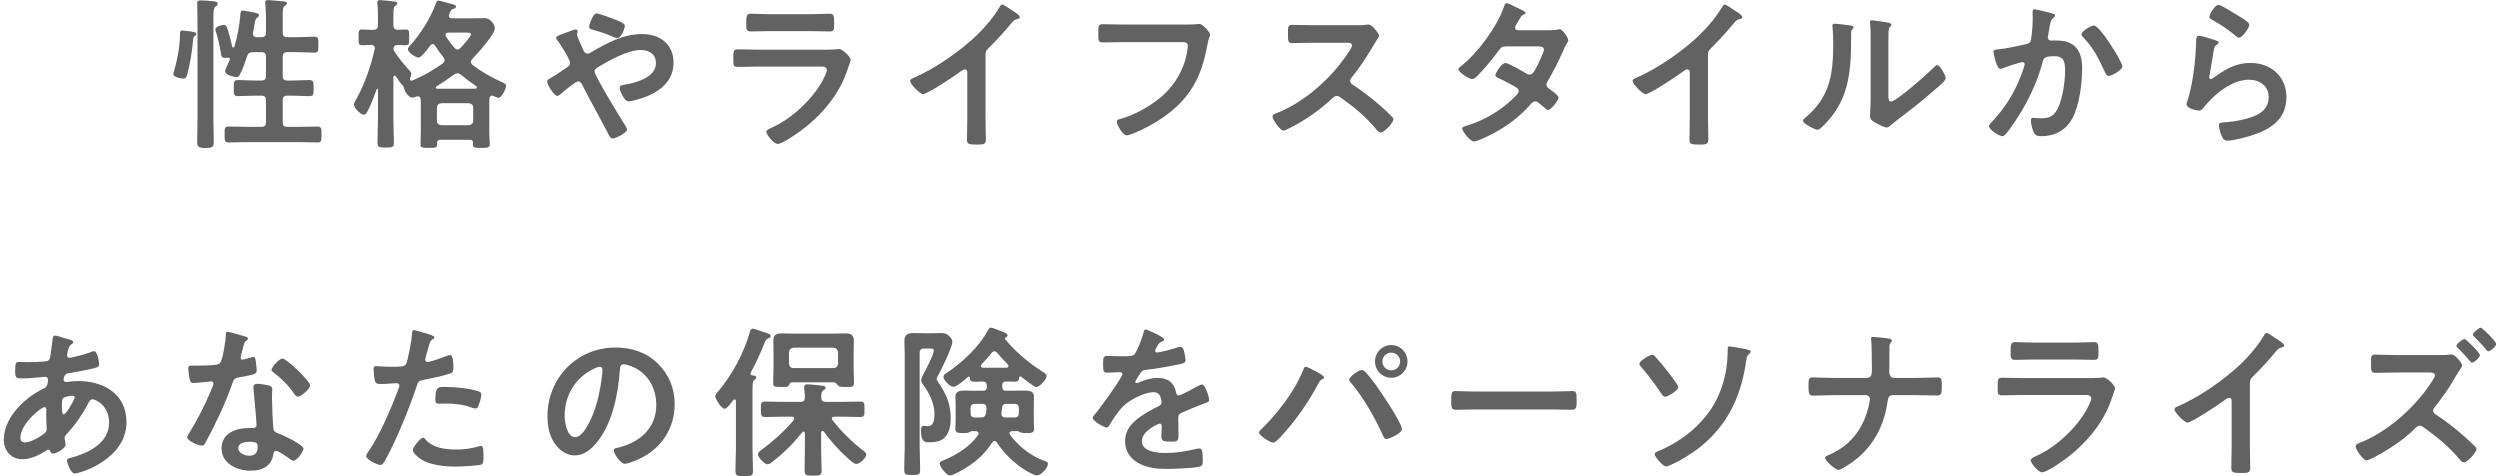 <svg width="609" height="116" viewBox="0 0 609 116" fill="none" xmlns="http://www.w3.org/2000/svg">
<path d="M48.111 29.38C48.111 31.14 48.031 32.859 48.031 34.62C48.031 35.66 48.311 36.059 50.071 36.059C51.511 36.059 52.071 35.859 52.071 34.779C52.071 32.98 51.991 31.18 51.991 29.38V4.38C51.991 2.9 52.031 2.02 52.471 1.62C52.711 1.46 53.031 1.26 53.031 0.94C53.031 0.42 52.351 0.34 51.991 0.3C51.271 0.22 49.631 0.1 48.951 0.1C48.431 0.1 48.031 0.14 48.031 0.78C48.031 1.18 48.111 3.54 48.111 5.5V29.38ZM47.831 8.34C47.831 7.86 47.111 7.78 46.671 7.7C46.591 7.7 46.511 7.66 46.431 7.66C46.111 7.62 44.631 7.42 44.431 7.42C43.911 7.42 43.831 7.78 43.831 8.22V8.7C43.831 11.18 43.151 14.819 42.431 17.18C42.351 17.459 42.231 17.779 42.231 18.059C42.231 18.779 43.991 19.14 44.591 19.14C45.351 19.14 45.471 18.7 45.631 18.059C46.311 15.499 46.791 12.499 47.031 9.86C47.111 9.02 47.111 8.94 47.511 8.74C47.631 8.66 47.831 8.54 47.831 8.34ZM64.791 29.82C64.791 30.579 64.471 30.899 63.671 30.899H60.111C58.631 30.899 57.191 30.82 55.711 30.82C54.671 30.82 54.711 31.299 54.711 32.739C54.711 34.179 54.671 34.7 55.711 34.7C57.191 34.7 58.631 34.62 60.111 34.62H72.911C74.391 34.62 75.831 34.7 77.311 34.7C78.351 34.7 78.311 34.219 78.311 32.779C78.311 31.34 78.351 30.82 77.311 30.82C75.871 30.82 74.391 30.899 72.911 30.899H69.991C69.191 30.899 68.871 30.579 68.871 29.82V24.419C68.871 23.619 69.191 23.299 69.991 23.299H71.111C72.551 23.299 73.991 23.419 75.431 23.419C76.431 23.419 76.391 22.82 76.391 21.459C76.391 20.059 76.431 19.5 75.351 19.5C73.951 19.5 72.551 19.619 71.111 19.619H69.991C69.191 19.619 68.871 19.299 68.871 18.5V13.819C68.871 13.059 69.191 12.7 69.991 12.7H72.151C73.671 12.7 75.151 12.819 76.631 12.819C77.591 12.819 77.551 12.3 77.551 10.899C77.551 9.42 77.591 8.94 76.631 8.94C75.151 8.94 73.671 9.06 72.151 9.06H69.991C69.191 9.06 68.871 8.74 68.871 7.94V3.78C68.871 2.38 68.911 1.74 69.351 1.46C69.711 1.18 69.911 1.1 69.911 0.82C69.911 0.38 69.311 0.34 68.991 0.34C68.351 0.26 65.831 0.02 65.311 0.02C64.911 0.02 64.591 0.1 64.591 0.58C64.591 0.7 64.631 0.86 64.631 0.98C64.711 1.94 64.791 3.3 64.791 4.5V7.94C64.791 8.74 64.471 9.06 63.671 9.06H62.551C62.031 9.06 61.631 8.82 61.631 8.26V8.02C61.791 7.14 61.911 6.5 61.991 5.98C62.191 4.82 62.231 4.58 62.711 4.26C62.911 4.14 63.111 3.98 63.111 3.74C63.111 3.26 62.311 3.14 61.951 3.06C61.471 2.98 59.551 2.58 59.191 2.58C58.591 2.58 58.591 3.14 58.551 3.58C58.311 6.46 57.871 8.62 57.111 11.38C57.031 11.499 56.951 11.579 56.831 11.579C56.671 11.579 56.591 11.46 56.551 11.339C56.311 10.259 56.071 9.18 55.751 8.14C55.351 6.7 55.191 6.06 54.471 6.06C54.191 6.06 52.471 6.42 52.471 7.18C52.471 7.34 52.551 7.54 52.591 7.7C53.151 9.38 53.551 11.339 53.831 13.1C53.951 13.78 54.071 14.1 54.831 14.1C55.031 14.1 55.231 14.059 55.431 14.059C55.751 14.02 55.991 14.139 55.991 14.419C55.991 14.62 55.751 15.02 55.671 15.22C55.351 15.979 54.831 17.059 54.831 17.34C54.831 18.22 56.911 18.779 57.591 18.779C57.991 18.779 58.231 18.579 58.391 18.22C59.151 16.899 59.711 15.139 60.191 13.7C60.431 12.94 60.791 12.78 61.591 12.7H63.671C64.471 12.7 64.791 13.059 64.791 13.819V18.5C64.791 19.299 64.471 19.619 63.671 19.619H62.231C60.791 19.619 59.391 19.5 57.991 19.5C56.911 19.5 56.951 20.059 56.951 21.459C56.951 22.86 56.911 23.419 57.951 23.419C59.391 23.419 60.791 23.299 62.231 23.299H63.671C64.471 23.299 64.791 23.66 64.791 24.419V29.82Z" fill="#626262"/>
<path d="M107.511 30.5C106.831 30.419 106.431 30.059 106.431 29.38V26.259C106.431 25.579 106.831 25.22 107.511 25.14H114.191C114.871 25.22 115.271 25.579 115.271 26.259V29.38C115.271 30.059 114.871 30.419 114.191 30.5H107.511ZM113.511 7.94C114.191 7.94 114.751 7.98 114.751 8.34C114.751 8.9 112.631 11.18 112.151 11.7C111.951 11.899 111.711 12.059 111.431 12.059C111.111 12.059 110.911 11.86 110.711 11.659C109.951 10.78 109.231 9.86 108.631 8.86C108.551 8.74 108.511 8.66 108.511 8.5C108.511 8.1 108.831 7.98 109.191 7.94H113.511ZM106.311 21.059C107.831 20.14 109.231 19.18 110.631 18.14C110.911 17.98 111.111 17.86 111.431 17.86C111.751 17.86 111.991 18.02 112.271 18.18C113.551 19.259 114.631 20.059 115.991 20.98C116.111 21.059 116.191 21.14 116.191 21.299C116.191 21.5 116.031 21.579 115.831 21.579C115.311 21.619 114.791 21.619 114.271 21.619H106.471C106.311 21.579 106.151 21.5 106.151 21.34C106.151 21.18 106.231 21.099 106.311 21.059ZM96.031 12.46C95.911 12.259 95.871 12.139 95.831 11.94C95.911 11.22 96.231 10.979 96.911 10.94C97.111 10.979 98.791 11.02 98.871 11.02C99.711 11.02 99.671 10.54 99.671 9.14C99.671 7.74 99.751 7.18 98.871 7.18C98.471 7.18 97.391 7.22 96.911 7.26C96.111 7.22 95.831 6.86 95.831 6.14V3.78C95.831 2.46 95.871 1.74 96.271 1.42C96.551 1.22 96.791 1.14 96.791 0.86C96.791 0.5 96.431 0.38 96.151 0.38C95.551 0.3 93.031 0.02 92.551 0.02C92.231 0.02 91.911 0.1 91.911 0.54V0.9C92.071 1.9 92.071 3.22 92.071 4.42V6.14C92.071 6.94 91.751 7.26 90.951 7.26C89.991 7.3 88.951 7.18 88.191 7.18C87.311 7.18 87.351 7.74 87.351 9.06C87.351 10.46 87.311 11.02 88.151 11.02C88.431 11.02 89.911 10.979 90.431 10.94C90.911 10.979 91.311 11.18 91.311 11.739C91.311 11.819 91.311 11.899 91.271 11.979C90.311 16.22 88.871 20.419 86.751 24.22C86.551 24.579 86.231 25.059 86.231 25.5C86.231 26.299 87.871 27.939 88.631 27.939C89.071 27.939 89.311 27.5 89.511 27.14C90.351 25.619 91.151 23.419 91.751 21.779C91.791 21.66 91.831 21.619 91.911 21.619C91.951 21.619 92.071 21.66 92.071 21.82V29.18C92.071 31.059 91.951 32.98 91.951 34.859C91.951 35.94 92.551 35.94 93.991 35.94C95.551 35.94 95.951 35.94 95.951 34.739C95.951 32.859 95.831 31.02 95.831 29.18V18.779C95.871 18.619 95.951 18.419 96.151 18.419C96.271 18.419 96.351 18.459 96.431 18.579C96.911 19.34 97.431 20.099 98.031 20.779C98.151 20.899 98.311 21.059 98.351 21.259C98.511 22.099 99.431 23.779 100.431 23.779C100.831 23.779 101.151 23.619 101.471 23.5C101.591 23.459 101.671 23.459 101.791 23.459C102.231 23.459 102.431 23.739 102.471 24.14C102.471 24.619 102.511 25.099 102.511 25.579V32.139C102.511 33.139 102.431 34.139 102.431 35.139C102.431 36.02 102.911 36.02 104.431 36.02C105.991 36.02 106.511 36.02 106.511 35.139C106.511 35.02 106.471 34.9 106.471 34.739C106.511 34.26 106.751 34.059 107.231 34.059H114.511C114.991 34.059 115.191 34.26 115.231 34.779C115.231 34.9 115.191 35.02 115.191 35.139C115.191 36.02 115.671 36.02 117.231 36.02C118.791 36.02 119.311 36.02 119.311 35.139C119.311 34.3 119.191 33.139 119.191 32.139V25.579C119.191 25.02 119.231 24.5 119.231 23.939C119.311 23.579 119.471 23.299 119.871 23.299C119.991 23.299 120.111 23.34 120.191 23.38C120.511 23.5 121.111 23.82 121.431 23.82C122.231 23.82 123.271 21.619 123.271 20.899C123.271 20.419 122.831 20.259 122.471 20.099C119.871 18.939 117.311 17.5 115.071 15.78C114.871 15.62 114.711 15.38 114.711 15.1C114.711 14.819 114.831 14.62 115.031 14.38C116.231 13.139 120.551 8.42 120.551 6.82C120.551 6.34 119.751 4.42 118.031 4.42C116.991 4.42 115.951 4.46 114.951 4.46H110.071C109.671 4.46 109.351 4.3 109.351 3.86C109.351 3.74 109.351 3.62 109.391 3.5C109.631 2.98 109.871 2.3 110.231 2.22C110.551 2.14 111.071 2.06 111.071 1.62C111.071 1.22 110.591 1.14 110.191 1.02C109.551 0.86 107.191 0.14 106.751 0.14C106.431 0.14 106.311 0.5 106.191 0.82C104.831 4.54 102.391 8.38 99.711 11.3C99.591 11.46 99.351 11.739 99.351 11.94C99.351 12.7 101.151 14.02 101.951 14.02C102.711 14.02 104.351 11.7 104.831 11.059C104.991 10.899 105.151 10.739 105.391 10.739C105.671 10.739 105.831 10.899 105.991 11.1C106.591 12.1 107.311 13.059 108.031 13.979C108.191 14.18 108.311 14.38 108.311 14.659C108.311 14.979 108.151 15.18 107.911 15.419C105.391 17.18 103.271 18.419 100.431 19.619C100.351 19.619 100.311 19.66 100.231 19.66C100.031 19.66 99.871 19.459 99.871 19.259C99.871 19.18 99.871 19.14 99.911 19.059C100.031 18.7 100.191 18.259 100.191 17.939C100.191 17.66 99.991 17.419 99.791 17.22C98.351 15.659 97.191 14.22 96.031 12.46Z" fill="#626262"/>
<path d="M145.311 3.26C144.431 3.26 143.511 6.06 143.511 6.5C143.511 7.06 144.031 7.14 144.471 7.26C145.871 7.66 147.511 8.14 148.711 8.7C149.231 8.94 149.991 9.26 150.391 9.26C151.431 9.26 152.231 6.7 152.231 6.3C152.231 5.66 150.671 5.1 149.871 4.78C149.151 4.5 145.911 3.26 145.311 3.26ZM135.791 23.38C135.991 23.38 136.351 23.059 136.551 22.939C137.151 22.38 140.231 19.82 140.831 19.82C141.311 19.82 141.591 20.22 141.791 20.579C143.791 24.54 145.951 28.34 147.991 32.26C148.391 33.059 148.671 33.739 149.231 33.739C149.991 33.739 152.751 32.34 152.751 31.579C152.751 31.18 152.111 30.22 151.871 29.86C150.871 28.299 144.831 18.459 144.831 17.38C144.831 16.899 145.231 16.619 145.631 16.38C148.431 14.7 152.871 12.18 156.111 12.18C158.151 12.18 159.791 13.22 159.791 15.38C159.791 18.86 154.991 20.14 152.231 20.619C151.711 20.7 150.951 20.739 150.951 21.419C150.951 21.98 152.031 24.7 153.071 24.7C153.471 24.7 154.231 24.5 154.631 24.419C159.231 23.259 164.071 20.7 164.071 15.3C164.071 10.7 160.751 8.3 156.391 8.3C151.911 8.3 147.831 10.46 144.071 12.7C143.791 12.86 143.471 13.059 143.111 13.059C142.591 13.059 142.391 12.739 142.151 12.3C141.831 11.659 140.551 8.86 140.551 8.34C140.551 8.22 140.591 8.1 140.631 8.02C140.671 7.9 140.711 7.7 140.711 7.58C140.711 7.3 140.511 7.18 140.231 7.18C139.951 7.18 139.231 7.46 138.911 7.58C138.351 7.78 137.831 7.98 137.391 8.14C136.191 8.58 135.471 8.82 135.471 9.18C135.471 9.46 135.671 9.74 135.871 9.94C136.511 10.78 138.871 14.46 138.871 15.339C138.871 15.94 138.311 16.299 137.871 16.579C136.911 17.22 134.991 18.579 134.111 19.02C133.671 19.259 133.271 19.419 133.271 19.86C133.271 20.66 135.031 23.38 135.791 23.38Z" fill="#626262"/>
<path d="M184.911 12.1C183.191 12.1 181.471 12.02 179.791 12.02C178.671 12.02 178.631 12.3 178.631 14.339C178.631 15.899 178.631 16.299 179.751 16.299C181.471 16.299 183.151 16.22 184.831 16.22H199.711C200.351 16.22 201.431 16.14 201.431 17.099C201.431 17.619 200.631 19.18 200.351 19.7C197.791 24.299 192.871 28.899 188.071 31.059C187.671 31.259 186.671 31.619 186.671 32.099C186.671 32.779 188.511 35.059 189.431 35.059C190.671 35.059 194.991 31.98 196.111 31.059C199.311 28.54 202.391 25.18 204.391 21.619C205.431 19.82 206.071 18.14 206.711 16.22C206.911 15.62 207.231 14.86 207.231 14.579C207.231 13.86 205.231 11.94 204.391 11.94C204.191 11.94 203.871 11.979 203.671 12.02C202.831 12.1 200.991 12.1 200.071 12.1H184.911ZM187.591 3.46C186.031 3.46 183.991 3.34 182.871 3.34C181.871 3.34 181.791 3.82 181.791 5.7C181.791 7.18 181.791 7.66 182.911 7.66C184.471 7.66 186.031 7.58 187.591 7.58H197.391C198.951 7.58 200.511 7.66 202.111 7.66C203.191 7.66 203.191 7.14 203.191 5.78C203.191 3.78 203.111 3.34 202.111 3.34C201.071 3.34 199.031 3.46 197.391 3.46H187.591Z" fill="#626262"/>
<path d="M240.071 13.339C240.071 12.419 240.391 12.139 240.991 11.54C243.111 9.42 244.551 7.86 246.471 5.54C247.031 4.86 247.151 4.82 248.031 4.58C248.231 4.5 248.431 4.42 248.431 4.18C248.431 3.7 247.311 3.02 246.871 2.74C245.671 1.94 244.431 1.1 244.151 1.1C243.871 1.1 243.631 1.5 243.511 1.7C242.031 4.18 240.151 6.42 238.071 8.46C234.031 12.38 227.591 16.86 222.351 19.059C222.071 19.18 221.711 19.34 221.711 19.739C221.711 20.5 224.151 22.939 224.831 22.939C225.871 22.939 232.231 18.7 233.431 17.82C233.751 17.579 234.591 16.899 234.991 16.899C235.751 16.899 235.631 17.779 235.631 18.02V28.899C235.631 30.619 235.551 32.34 235.551 34.059C235.551 35.099 235.951 35.219 238.151 35.219C239.631 35.219 240.151 35.099 240.151 34.02C240.151 32.3 240.071 30.54 240.071 28.779V13.339Z" fill="#626262"/>
<path d="M273.791 5.98C272.071 5.98 270.351 5.9 268.631 5.9C267.511 5.9 267.551 6.34 267.551 8.18C267.551 9.98 267.511 10.339 268.751 10.339C270.431 10.339 272.071 10.259 273.751 10.259H287.951C288.671 10.259 289.351 10.339 289.351 11.1C289.351 11.339 289.311 11.819 289.271 12.059C288.671 16.579 286.231 20.82 282.711 23.739C279.991 25.98 276.231 28.099 272.751 29.02C272.391 29.099 272.031 29.22 272.031 29.66C272.031 30.299 273.471 32.98 274.431 32.98C274.831 32.98 275.351 32.779 275.751 32.62C278.391 31.619 281.111 30.14 283.431 28.54C289.911 23.98 292.751 18.66 294.111 10.94C294.431 9.22 294.791 8.78 294.791 8.38C294.791 7.98 293.071 5.82 292.111 5.82C291.991 5.82 291.551 5.9 291.391 5.9C290.591 5.98 288.631 5.98 287.791 5.98H273.791Z" fill="#626262"/>
<path d="M319.911 6.14C318.151 6.14 316.431 6.06 314.711 6.06C313.711 6.06 313.751 6.66 313.751 8.06C313.751 9.9 313.671 10.499 314.751 10.499C316.471 10.499 318.191 10.419 319.911 10.419H328.191C328.791 10.419 329.351 10.499 329.351 11.1C329.351 11.46 328.871 12.139 328.671 12.46C324.631 18.779 317.911 24.899 310.831 27.619C310.471 27.739 309.991 27.939 309.991 28.419C309.991 29.14 311.831 31.82 312.671 31.82C313.031 31.82 314.071 31.259 314.431 31.059C318.031 29.22 321.471 26.82 324.431 24.059C324.751 23.779 325.111 23.38 325.631 23.38C325.991 23.38 326.231 23.5 326.551 23.739C330.111 26.299 332.511 28.22 335.391 31.66C335.671 31.98 335.951 32.26 336.391 32.26C337.231 32.26 339.431 29.899 339.431 29.059C339.431 28.82 339.311 28.66 339.151 28.5C338.231 27.54 337.231 26.619 336.271 25.779C334.271 24.02 331.711 22.059 329.511 20.619C329.151 20.38 328.911 20.14 328.911 19.66C328.911 19.34 329.031 19.14 329.231 18.899C331.231 16.5 332.831 13.979 334.431 11.3C334.591 11.02 334.831 10.62 335.071 10.259C335.511 9.54 335.951 8.9 335.951 8.7C335.951 8.18 334.231 5.98 333.391 5.98C333.151 5.98 332.751 6.06 332.511 6.06C332.111 6.14 331.431 6.14 330.791 6.14H319.911Z" fill="#626262"/>
<path d="M369.791 7.38C369.431 7.34 369.071 7.18 369.071 6.78C369.071 6.5 369.271 6.18 369.391 5.94C369.671 5.5 369.871 5.14 370.031 4.86C370.591 3.9 370.631 3.78 371.231 3.54C371.431 3.46 371.631 3.34 371.631 3.1C371.631 2.78 369.631 1.9 369.271 1.74C368.151 1.18 367.351 0.78 367.031 0.78C366.591 0.78 366.431 1.46 366.311 1.78C364.671 6.54 359.871 13.059 355.871 16.14C355.631 16.299 355.271 16.579 355.271 16.899C355.271 17.579 357.871 19.259 358.591 19.259C359.071 19.259 359.551 18.82 359.871 18.5C361.471 16.899 363.751 14.18 365.071 12.339C365.591 11.62 365.871 11.3 366.831 11.3H374.471C375.071 11.3 376.111 11.259 376.111 12.1C376.111 12.499 375.471 13.899 375.071 14.739C374.951 14.979 374.871 15.18 374.831 15.3C373.751 17.419 373.391 18.18 372.631 18.18C372.351 18.18 372.111 18.059 371.871 17.939C371.071 17.459 367.391 15.339 366.711 15.339C365.831 15.339 364.271 17.779 364.271 18.34C364.271 18.779 365.071 19.059 365.471 19.22C366.471 19.7 368.551 20.779 369.471 21.38C369.751 21.579 369.951 21.82 369.951 22.22C369.951 22.619 369.631 22.939 369.351 23.22C366.351 26.419 362.071 29.099 357.911 30.419C356.871 30.739 356.191 30.86 356.191 31.34C356.191 31.899 358.031 34.459 359.071 34.459C359.911 34.459 363.031 32.9 363.911 32.419C367.151 30.7 370.151 28.419 372.631 25.66C372.991 25.259 373.431 24.7 373.991 24.7C374.351 24.7 374.631 24.899 374.871 25.099C375.431 25.579 375.951 25.98 376.511 26.459C376.671 26.619 376.871 26.779 377.111 26.779C377.871 26.779 379.671 24.419 379.671 23.739C379.671 23.22 377.911 22.02 377.431 21.66C377.071 21.38 376.711 21.14 376.711 20.619C376.711 20.299 376.831 20.059 376.991 19.82C378.391 17.419 379.671 14.94 380.791 12.38C381.111 11.579 381.311 11.139 381.791 10.419C381.911 10.22 382.031 10.059 382.031 9.82C382.031 9.18 380.631 7.1 379.951 7.1C379.831 7.1 379.671 7.14 379.551 7.18C378.871 7.34 377.911 7.38 377.111 7.38H369.791Z" fill="#626262"/>
<path d="M416.071 13.339C416.071 12.419 416.391 12.139 416.991 11.54C419.111 9.42 420.551 7.86 422.471 5.54C423.031 4.86 423.151 4.82 424.031 4.58C424.231 4.5 424.431 4.42 424.431 4.18C424.431 3.7 423.311 3.02 422.871 2.74C421.671 1.94 420.431 1.1 420.151 1.1C419.871 1.1 419.631 1.5 419.511 1.7C418.031 4.18 416.151 6.42 414.071 8.46C410.031 12.38 403.591 16.86 398.351 19.059C398.071 19.18 397.711 19.34 397.711 19.739C397.711 20.5 400.151 22.939 400.831 22.939C401.871 22.939 408.231 18.7 409.431 17.82C409.751 17.579 410.591 16.899 410.991 16.899C411.751 16.899 411.631 17.779 411.631 18.02V28.899C411.631 30.619 411.551 32.34 411.551 34.059C411.551 35.099 411.951 35.219 414.151 35.219C415.631 35.219 416.151 35.099 416.151 34.02C416.151 32.3 416.071 30.54 416.071 28.779V13.339Z" fill="#626262"/>
<path d="M460.01 11.499C460.01 10.499 460.01 8.5 460.05 7.58C460.09 7.18 460.13 6.82 460.41 6.54C460.57 6.34 460.73 6.26 460.73 5.98C460.73 5.54 459.57 5.42 457.49 5.14C457.17 5.1 456.17 4.94 455.93 4.94C455.69 4.94 455.53 5.06 455.53 5.34V5.54C455.69 6.9 455.69 8.26 455.69 9.62V23.619C455.69 25.54 455.53 28.14 455.53 28.419C455.53 29.14 456.25 29.54 456.81 29.86C457.33 30.18 459.05 31.059 459.57 31.059C460.05 31.059 460.45 30.619 460.81 30.34C461.77 29.5 463.49 28.22 464.57 27.38C467.09 25.5 469.49 23.459 471.89 21.38C472.41 20.939 473.97 19.66 473.97 19.059C473.97 18.419 472.61 15.86 471.93 15.86C471.61 15.86 471.33 16.18 471.13 16.38C469.85 17.7 461.97 24.739 460.65 24.739C460.05 24.739 460.01 24.14 460.01 22.899V11.499ZM446.89 5.78C446.61 5.78 446.37 5.86 446.37 6.22C446.37 6.34 446.41 6.54 446.41 6.66C446.53 7.82 446.57 9.42 446.57 10.62C446.57 18.059 445.81 23.66 439.73 28.7C439.53 28.86 439.21 29.14 439.21 29.419C439.21 30.14 442.17 31.619 442.77 31.619C443.21 31.619 443.69 31.059 444.01 30.779C450.37 24.7 450.93 17.66 450.93 9.38V8.5C450.93 8.14 450.89 7.46 451.13 7.22C451.29 7.06 451.53 6.86 451.53 6.66C451.53 6.26 451.01 6.26 450.53 6.18C449.69 6.06 447.65 5.78 446.89 5.78Z" fill="#626262"/>
<path d="M510.09 6.22C509.37 6.22 507.05 7.62 507.05 8.34C507.05 8.62 507.25 8.86 507.41 9.02C510.09 11.86 511.17 14.139 512.77 17.579C512.97 17.98 513.17 18.5 513.69 18.5C514.49 18.5 517.01 17.02 517.01 16.14C517.01 15.139 511.57 6.22 510.09 6.22ZM495.57 2.26C495.13 2.26 495.13 2.74 495.13 3.06C495.13 3.54 495.17 3.98 495.17 4.42C495.17 5.86 495.01 8.18 494.77 9.58C494.65 10.419 494.25 10.62 493.45 10.78C491.41 11.22 488.89 11.819 486.81 12.02C486.29 12.059 485.61 12.059 485.61 12.659C485.61 12.86 486.29 16.779 487.29 16.779C487.53 16.779 487.89 16.619 488.13 16.54C488.81 16.259 492.13 15.139 492.69 15.139C493.01 15.139 493.21 15.339 493.21 15.659C493.21 16.02 492.41 18.18 492.21 18.66C490.57 22.939 488.25 26.5 485.09 29.82C484.85 30.059 484.53 30.38 484.53 30.739C484.53 31.66 487.09 33.179 487.77 33.179C488.05 33.179 488.29 32.98 488.49 32.779C489.69 31.5 491.53 28.579 492.49 27.02C494.61 23.459 496.53 19.18 497.57 15.139C497.85 14.02 498.25 13.7 500.53 13.7C502.93 13.7 503.05 15.339 503.05 17.34C503.05 19.899 502.45 24.059 501.29 26.38C500.29 28.34 499.29 28.82 497.13 28.82C496.33 28.82 495.65 28.7 495.25 28.7C494.85 28.7 494.73 28.98 494.73 29.38C494.73 30.14 495.09 31.54 495.41 32.219C495.85 33.059 496.37 33.179 497.25 33.179C500.49 33.179 503.21 31.779 504.81 28.86C506.57 25.66 507.21 20.259 507.21 16.579C507.21 14.38 506.77 12.059 504.77 10.78C503.33 9.86 501.85 9.86 500.21 9.86C500.05 9.86 499.89 9.9 499.73 9.9C499.25 9.9 498.85 9.62 498.85 9.06C498.85 8.94 498.89 8.74 498.93 8.62C499.05 7.94 499.13 7.38 499.21 6.9C499.45 5.5 499.53 4.86 500.29 4.3C500.45 4.18 500.61 4.06 500.61 3.82C500.61 3.38 499.93 3.26 499.61 3.18C499.01 3.02 495.97 2.26 495.57 2.26Z" fill="#626262"/>
<path d="M535.65 8.7C535.01 8.7 534.97 9.3 534.97 10.46C534.97 10.739 534.93 11.02 534.93 11.339C534.81 14.259 534.49 17.18 533.97 20.059C533.73 21.38 533.41 22.7 533.05 23.98C532.93 24.38 532.65 24.98 532.65 25.38C532.65 26.54 535.33 26.939 535.69 26.939C536.25 26.939 536.57 26.5 536.89 26.099C539.41 22.939 543.65 19.419 547.85 19.419C550.41 19.419 552.65 20.899 552.65 23.66C552.65 27.059 549.69 28.299 546.85 29.02C545.17 29.459 543.25 29.739 541.53 29.82C541.01 29.86 540.53 29.899 540.53 30.54C540.53 31.22 540.93 32.539 541.21 33.139C541.57 33.9 541.81 34.26 542.69 34.26C543.93 34.26 546.65 33.539 547.89 33.179C552.73 31.739 556.97 29.34 556.97 23.66C556.97 18.619 553.17 15.339 548.25 15.339C544.45 15.339 542.05 16.939 539.09 19.02C538.93 19.14 538.77 19.259 538.57 19.259C538.29 19.259 538.17 19.02 538.17 18.779C538.17 18.54 538.25 18.18 538.29 17.939C538.69 16.099 538.93 14.22 539.25 12.38C539.41 11.579 539.45 11.22 540.09 10.819C540.25 10.739 540.45 10.62 540.45 10.38C540.45 10.059 540.01 9.94 539.73 9.82C539.05 9.58 536.25 8.7 535.65 8.7ZM538.21 4.1C538.21 4.54 538.73 4.74 539.13 4.98C540.85 5.94 542.65 7.1 544.17 8.38C544.49 8.62 545.01 9.18 545.45 9.18C546.29 9.18 547.93 6.74 547.93 6.02C547.93 5.34 545.61 4.06 545.01 3.7C544.29 3.26 541.05 1.18 540.45 1.18C539.49 1.18 538.21 3.58 538.21 4.1Z" fill="#626262"/>
<path d="M17.69 96.419C17.93 96.419 18.21 96.499 18.21 96.779C18.21 96.98 18.05 97.26 17.97 97.419C17.65 98.059 16.17 100.94 15.49 100.94C15.13 100.94 15.09 99.98 15.09 99.34V98.859C15.09 97.98 15.05 97.18 15.49 96.9C15.93 96.62 17.13 96.419 17.69 96.419ZM10.81 99.18C11.21 99.18 11.29 99.499 11.29 99.859C11.29 100.22 11.25 100.62 11.25 101.02C11.25 102.26 11.37 103.94 11.37 104.3C11.37 104.78 11.29 105.22 10.89 105.54C9.81 106.38 7.49 107.78 6.09 107.78C5.33 107.78 4.97 107.34 4.97 106.58C4.97 103.34 9.97 99.18 10.81 99.18ZM13.49 81.74C13.05 81.74 12.89 82.019 12.85 82.379C12.65 83.82 12.49 85.219 12.29 86.62C12.25 87.019 12.21 87.379 11.89 87.7C11.57 88.019 11.21 88.019 10.81 88.059C9.45 88.18 8.09 88.219 6.73 88.219C6.01 88.219 5.33 88.18 4.65 88.18C3.93 88.18 3.69 88.299 3.69 90.299C3.69 92.18 3.93 92.18 5.69 92.18C7.17 92.18 8.65 91.98 10.13 91.859C10.29 91.859 10.85 91.779 11.01 91.779C11.41 91.779 11.69 92.019 11.69 92.46C11.69 94.379 10.77 94.579 10.53 94.7C6.01 96.859 0.93 101.74 0.93 107.06C0.93 109.74 2.65 111.86 5.45 111.86C7.53 111.86 9.65 110.82 11.37 109.7C11.53 109.62 11.65 109.54 11.81 109.54C12.09 109.54 12.17 109.74 12.25 109.94C12.37 110.26 12.57 110.5 12.93 110.5C13.81 110.5 15.97 109.14 15.97 108.38V108.18C15.93 107.98 15.73 106.82 15.73 106.7C15.73 106.34 15.89 106.14 16.13 105.9C18.33 103.46 19.97 101.14 21.49 98.26C21.73 97.779 21.97 97.26 22.57 97.26C23.05 97.26 26.57 98.54 26.57 102.98C26.57 108.02 21.41 110.42 17.21 111.54C16.77 111.66 16.33 111.7 16.33 112.14C16.33 112.9 17.29 115.34 18.17 115.34C19.49 115.34 30.81 111.9 30.81 102.82C30.81 95.98 25.25 92.82 19.05 92.82C18.25 92.82 17.25 92.939 16.45 93.019C16.33 93.019 16.21 93.059 16.13 93.059C15.85 93.059 15.49 92.9 15.49 92.54C15.49 92.1 15.65 91.1 16.57 90.939C18.17 90.7 20.65 90.219 22.21 89.859C23.21 89.659 24.17 89.499 24.17 88.74C24.17 88.579 23.85 85.54 22.89 85.54C22.65 85.54 22.41 85.659 22.21 85.74C20.77 86.299 19.01 86.74 17.49 87.059C17.37 87.1 17.01 87.18 16.89 87.18C16.57 87.18 16.33 86.9 16.33 86.579C16.33 86.419 16.53 85.579 16.57 85.34C16.81 84.379 16.93 84.18 17.45 83.859C17.61 83.74 17.85 83.579 17.85 83.34C17.85 82.939 17.21 82.82 16.13 82.499C15.69 82.379 13.77 81.74 13.49 81.74Z" fill="#626262"/>
<path d="M60.73 107.62C62.73 107.62 62.77 108.06 62.77 108.86C62.77 110.26 62.13 111.02 60.69 111.02C59.65 111.02 58.05 110.38 58.05 109.14C58.05 107.86 59.77 107.62 60.73 107.62ZM62.69 93.499C62.09 93.499 61.73 93.74 61.73 94.379C61.73 94.579 61.77 94.74 61.77 94.939C61.89 96.499 62.49 102.3 62.49 103.58C62.49 104.06 62.13 104.26 61.65 104.26H60.61C57.45 104.26 53.97 105.54 53.97 109.22C53.97 112.94 57.77 114.66 61.01 114.66C63.73 114.66 66.09 113.66 66.57 110.74C66.61 110.38 66.77 109.82 67.21 109.82C67.85 109.82 69.81 111.22 70.41 111.66C70.69 111.86 71.05 112.22 71.45 112.22C72.45 112.22 73.93 109.94 73.93 109.3C73.93 108.34 69.21 106.14 68.29 105.78C68.17 105.74 68.01 105.66 67.89 105.62C67.29 105.38 66.77 105.22 66.65 104.62C66.45 103.78 66.25 98.019 66.25 96.859C66.25 96.019 66.33 94.82 66.33 94.74C66.33 94.26 65.97 94.019 65.53 93.9C64.81 93.74 63.45 93.499 62.69 93.499ZM68.81 87.34C67.97 87.34 66.13 89.54 66.13 90.1C66.13 90.379 66.49 90.62 66.65 90.74C68.45 92.1 70.41 94.019 71.65 95.9C71.85 96.18 72.13 96.62 72.53 96.62C73.25 96.62 75.53 94.82 75.53 93.859C75.53 92.82 69.81 87.34 68.81 87.34ZM55.37 80.82C55.01 80.82 55.01 81.219 55.01 81.499C55.01 82.779 54.33 87.219 53.73 88.219C53.41 88.74 53.05 88.779 52.53 88.859C51.17 89.019 49.77 89.059 48.41 89.059H46.57C46.13 89.059 45.85 89.18 45.85 89.7C45.85 90.1 46.05 91.54 46.13 92.019C46.29 92.939 46.45 93.299 47.13 93.299C48.05 93.299 51.13 92.9 51.45 92.9C51.81 92.9 52.01 93.18 52.01 93.419C52.01 93.74 51.29 95.419 51.09 95.859C49.89 98.74 47.97 102.42 46.33 105.1C46.13 105.42 45.61 106.18 45.61 106.54C45.61 107.38 48.29 108.54 49.17 108.54C49.61 108.54 49.73 108.38 49.97 107.98C52.45 103.42 54.73 98.659 56.49 93.74C56.97 92.419 56.93 92.139 58.37 91.9C62.05 91.219 62.53 91.139 62.53 90.26C62.53 89.7 62.41 88.7 62.33 88.139C62.25 87.659 62.21 86.939 61.73 86.939C61.61 86.939 61.45 86.98 61.33 87.019C60.97 87.139 59.33 87.62 59.05 87.62C58.77 87.62 58.61 87.379 58.61 87.1C58.61 86.9 58.93 85.62 59.05 85.299C59.17 84.859 59.45 83.46 59.77 83.18C60.13 82.9 60.41 82.74 60.41 82.46C60.41 82.18 59.97 82.059 59.77 81.98C59.13 81.779 55.81 80.82 55.37 80.82Z" fill="#626262"/>
<path d="M103.05 106.62C102.41 106.62 100.57 108.98 100.57 109.58C100.57 110.42 101.89 111.42 102.53 111.86C104.77 113.34 108.45 113.66 111.09 113.66C112.09 113.66 116.61 113.46 117.33 113.14C117.81 112.86 117.77 111.94 117.77 111.14C117.77 109.54 117.77 108.62 117.09 108.62C116.97 108.62 116.81 108.66 116.69 108.7C114.73 109.3 113.09 109.5 111.01 109.5C108.57 109.5 105.53 109.14 103.77 107.18C103.61 106.98 103.33 106.62 103.05 106.62ZM106.05 97.46C106.05 98.139 106.25 98.34 107.05 98.34C107.57 98.34 108.05 98.299 108.57 98.299C110.73 98.299 112.93 98.54 114.93 99.299C115.21 99.419 115.49 99.499 115.77 99.499C116.17 99.499 116.33 99.34 116.49 98.98C116.77 98.419 117.25 96.779 117.25 96.18C117.25 95.74 117.05 95.499 116.69 95.379C114.69 94.62 110.77 94.26 108.65 94.26C106.77 94.26 106.05 94.019 106.05 97.46ZM100.81 80.419C100.41 80.419 100.41 80.82 100.37 81.419C100.33 82.579 99.37 87.9 98.89 88.7C98.53 89.299 97.93 89.34 95.37 89.34C93.65 89.34 91.97 89.18 91.61 89.18C91.13 89.18 91.01 89.46 91.01 89.9C91.01 90.499 91.17 92.299 91.33 92.82C91.57 93.579 92.21 93.54 93.01 93.54C94.25 93.54 96.01 93.34 96.57 93.34C96.97 93.34 97.29 93.54 97.29 93.939C97.29 94.139 97.05 94.74 96.97 94.98C95.41 99.219 92.41 106.18 89.89 109.78C89.65 110.1 89.21 110.7 89.21 111.1C89.21 111.98 91.97 113.26 92.61 113.26C93.21 113.26 93.53 112.7 94.05 111.74C96.73 106.78 99.69 99.499 101.49 94.1C101.85 92.98 101.97 92.779 103.13 92.54C105.17 92.139 107.73 91.62 109.69 90.98C110.37 90.779 110.45 90.219 110.45 89.54C110.45 88.939 110.45 86.499 109.65 86.499C109.37 86.499 109.09 86.579 108.81 86.7C108.01 87.019 104.89 88.18 104.17 88.18C103.85 88.18 103.57 87.939 103.57 87.579C103.57 87.379 104.41 84.46 104.53 84.019C104.81 83.139 104.85 82.98 105.45 82.62C105.57 82.54 105.81 82.419 105.81 82.219C105.81 81.779 104.69 81.499 104.33 81.379C103.81 81.219 101.17 80.419 100.81 80.419Z" fill="#626262"/>
<path d="M146.111 89.34C146.551 89.34 146.751 89.659 146.751 90.059C146.751 91.98 145.991 95.939 145.471 97.859C144.351 101.94 142.111 106.5 140.111 106.5C138.071 106.5 137.551 102.78 137.551 101.3C137.551 96.219 140.191 91.939 144.751 89.779C145.071 89.62 145.791 89.34 146.111 89.34ZM149.951 84.659C140.511 84.659 133.351 92.1 133.351 101.46C133.351 103.34 133.711 105.5 134.591 107.14C135.671 109.18 137.591 110.94 140.031 110.94C142.231 110.94 143.991 109.46 145.311 107.86C149.151 103.26 150.551 96.139 150.991 90.299C151.031 89.62 151.031 88.74 151.951 88.74C152.311 88.74 153.111 88.98 153.471 89.1C157.631 90.54 159.871 94.379 159.871 98.659C159.871 104.38 155.751 107.82 150.511 109.06C150.111 109.14 149.511 109.22 149.511 109.62C149.511 110.5 151.151 112.98 152.191 112.98C153.151 112.98 155.631 111.86 156.551 111.38C161.431 108.78 164.351 104.02 164.351 98.46C164.351 94.659 162.991 91.299 160.311 88.62C157.471 85.82 153.871 84.659 149.951 84.659Z" fill="#626262"/>
<path d="M178.311 97.859C178.431 97.7 178.551 97.54 178.631 97.46C178.711 97.34 178.791 97.299 178.951 97.299C179.191 97.299 179.271 97.499 179.271 97.7V109.42C179.271 111.18 179.151 112.94 179.151 114.7C179.151 115.94 179.551 115.98 181.271 115.98C183.031 115.98 183.431 115.94 183.431 114.7C183.431 112.94 183.311 111.18 183.311 109.42V95.1C183.311 93.579 183.351 92.859 183.751 92.54C184.111 92.26 184.231 92.219 184.231 91.98C184.231 91.499 183.591 91.46 183.271 91.46C183.031 91.419 182.831 91.299 182.831 91.019C182.831 90.939 182.871 90.859 182.871 90.779C184.151 88.419 185.271 86.019 186.231 83.579C186.551 82.82 186.551 82.659 187.151 82.419C187.391 82.34 187.751 82.18 187.751 81.9C187.751 81.46 187.231 81.26 186.871 81.18C186.391 81.019 183.671 80.059 183.431 80.059C182.951 80.059 182.791 80.46 182.671 80.859C181.191 86.019 178.431 91.219 174.951 95.34C174.671 95.659 174.231 96.1 174.231 96.499C174.231 97.219 175.751 99.579 176.511 99.579C177.031 99.579 177.831 98.54 178.311 97.859ZM190.791 97.9C189.351 97.9 187.871 97.82 186.431 97.82C185.351 97.82 185.351 98.26 185.351 99.7C185.351 101.14 185.351 101.58 186.431 101.58C187.871 101.58 189.351 101.5 190.791 101.5H192.871C193.191 101.54 193.471 101.62 193.471 101.98C193.471 102.14 193.391 102.22 193.351 102.34C190.991 105.14 188.391 107.42 185.471 109.62C185.151 109.86 184.631 110.22 184.631 110.66C184.631 111.38 186.231 113.1 186.951 113.1C187.391 113.1 187.911 112.7 188.231 112.42C190.991 110.3 193.271 108.02 195.431 105.3C195.511 105.18 195.591 105.14 195.751 105.14C195.991 105.14 196.071 105.38 196.071 105.54V110.1C196.071 111.58 195.991 113.06 195.991 114.5C195.991 115.9 196.511 115.86 198.071 115.86C199.671 115.86 200.151 115.9 200.151 114.5C200.151 113.02 200.031 111.58 200.031 110.1V105.34C200.071 105.18 200.111 104.98 200.351 104.98C200.511 104.98 200.591 105.02 200.671 105.14C202.231 107.26 203.951 109.22 205.871 111.02C205.991 111.14 206.151 111.26 206.311 111.42C206.991 112.06 208.031 113.02 208.551 113.02C209.511 113.02 211.031 111.5 211.031 110.7C211.031 110.34 210.671 110.1 210.431 109.9C207.591 107.7 204.991 105.18 202.791 102.34C202.711 102.22 202.631 102.14 202.631 101.98C202.631 101.62 202.951 101.5 203.231 101.5H205.151C206.631 101.5 208.071 101.58 209.511 101.58C210.631 101.58 210.591 101.1 210.591 99.7C210.591 98.34 210.631 97.82 209.511 97.82C208.071 97.82 206.631 97.9 205.151 97.9H201.151C200.431 97.9 200.071 97.62 200.071 96.859V96.46C200.071 95.939 200.111 95.419 200.551 95.1C200.871 94.859 201.111 94.779 201.111 94.499C201.111 93.939 200.391 93.98 199.831 93.9C199.071 93.82 197.351 93.62 196.631 93.62C196.191 93.62 195.911 93.779 195.911 94.26V94.7C196.031 95.34 196.071 96.219 196.071 96.859C196.031 97.62 195.711 97.9 194.951 97.9H190.791ZM204.151 88.579C204.071 89.26 203.711 89.659 203.031 89.659H193.311C192.631 89.659 192.271 89.26 192.191 88.579V85.82C192.271 85.139 192.631 84.779 193.311 84.7H203.031C203.711 84.779 204.071 85.139 204.151 85.82V88.579ZM204.191 93.939C204.471 94.219 204.671 94.26 206.071 94.26C207.631 94.26 208.031 94.26 208.031 93.299C208.031 92.139 207.951 90.98 207.951 89.82V85.74C207.951 84.82 207.991 83.9 207.991 82.98C207.991 81.579 207.271 81.219 205.991 81.219C205.031 81.219 204.071 81.26 203.111 81.26H193.271C192.311 81.26 191.351 81.219 190.351 81.219C189.151 81.219 188.391 81.579 188.391 82.939C188.391 83.859 188.431 84.82 188.431 85.74V89.82C188.431 90.98 188.351 92.18 188.351 93.34C188.351 94.26 188.751 94.26 190.391 94.26C191.791 94.26 192.031 94.219 192.191 93.82C192.351 93.419 192.471 93.139 192.951 93.139H203.191C203.591 93.18 203.951 93.659 204.191 93.939Z" fill="#626262"/>
<path d="M224.031 86.019C224.031 85.219 224.351 84.9 225.151 84.9H226.631C226.951 84.9 227.471 84.9 227.471 85.379C227.471 86.379 225.711 89.7 225.151 90.74C224.911 91.18 224.391 92.18 224.391 92.62C224.391 93.019 224.671 93.379 224.871 93.7C226.351 95.659 227.631 98.299 227.631 100.78C227.631 101.9 227.551 103.82 226.031 103.82C225.671 103.82 225.151 103.74 224.991 103.74C224.351 103.74 224.351 104.5 224.351 104.94C224.351 107.9 225.551 107.74 226.391 107.74C227.711 107.74 229.151 107.58 230.151 106.58C231.351 105.34 231.591 103.46 231.591 101.82C231.591 98.419 230.431 95.82 228.551 93.1C228.431 92.939 228.151 92.499 228.151 92.34C228.151 92.18 228.311 91.859 228.391 91.74C229.191 90.299 231.991 84.579 231.991 83.26C231.991 82.74 231.631 82.219 231.271 81.9C230.591 81.26 230.191 81.139 229.071 81.139C228.551 81.139 227.871 81.18 226.991 81.18H225.071C224.231 81.18 223.351 81.139 222.471 81.139C221.031 81.139 220.311 81.579 220.311 83.1C220.311 84.219 220.391 85.299 220.391 86.379V108.58C220.391 110.5 220.271 112.42 220.271 114.34C220.271 115.66 220.631 115.7 222.191 115.7C223.791 115.7 224.151 115.66 224.151 114.42C224.151 112.46 224.031 110.54 224.031 108.58V86.019ZM242.911 85.939C243.631 86.82 244.671 87.939 245.511 88.779C245.591 88.9 245.671 88.98 245.671 89.139C245.671 89.419 245.431 89.54 245.191 89.579H239.391C239.151 89.54 238.911 89.419 238.911 89.139C238.911 89.019 238.951 88.9 239.071 88.779C240.031 87.82 240.711 87.019 241.591 85.939C241.751 85.74 241.951 85.579 242.271 85.579C242.551 85.579 242.711 85.74 242.911 85.939ZM244.911 101.7C244.351 101.7 243.951 101.46 243.951 100.82V100.66L244.071 99.499C244.151 98.7 244.431 98.379 245.231 98.379H247.071C247.871 98.379 248.191 98.7 248.191 99.499V100.58C248.191 101.38 247.871 101.7 247.071 101.7H244.911ZM240.191 100.7C239.991 101.5 239.671 101.7 238.871 101.7H237.551C236.751 101.7 236.431 101.38 236.431 100.58V99.499C236.431 98.7 236.751 98.379 237.551 98.379H239.271C239.991 98.379 240.311 98.7 240.311 99.46L240.191 100.7ZM244.151 93.779C244.151 93.18 244.431 92.939 245.071 92.939C245.791 92.9 246.471 92.98 247.191 92.98C248.031 92.98 248.191 92.7 248.231 92.059C248.271 91.859 248.351 91.7 248.591 91.7C248.671 91.7 248.751 91.74 248.831 91.82C249.351 92.219 251.911 94.299 252.431 94.299C253.191 94.299 254.951 92.46 254.951 91.62C254.951 91.1 254.231 90.7 253.831 90.46C250.471 88.299 247.391 85.7 244.831 82.62C244.791 82.579 244.791 82.54 244.791 82.46C244.791 82.34 244.871 82.26 244.991 82.219C245.231 82.1 245.431 81.98 245.431 81.7C245.431 81.18 244.591 80.939 243.751 80.62C243.591 80.579 243.311 80.46 243.031 80.34C242.431 80.1 241.671 79.82 241.351 79.82C240.991 79.82 240.871 80.1 240.711 80.379C238.551 84.46 234.431 88.299 230.631 90.82C230.231 91.059 229.831 91.299 229.831 91.82C229.831 92.54 231.311 94.219 232.311 94.219C233.071 94.219 235.191 92.379 235.791 91.82C235.871 91.779 235.911 91.74 235.991 91.74C236.151 91.74 236.231 91.859 236.271 92.019C236.351 93.1 236.591 93.059 239.311 92.939C239.791 92.98 240.391 93.019 240.391 93.98V94.26C240.391 94.9 240.111 95.18 239.431 95.18H237.671C236.751 95.18 235.831 95.139 234.871 95.139C233.871 95.139 232.751 95.299 232.751 96.579C232.751 97.219 232.791 97.82 232.791 98.46V102.46C232.791 103.14 232.711 104.06 232.711 104.46C232.711 105.5 233.551 105.5 234.631 105.5C235.111 105.5 235.751 105.5 236.191 105.26C236.391 105.14 236.471 105.06 236.711 105.02H237.711C238.071 105.06 238.391 105.18 238.391 105.58C238.391 105.7 238.351 105.82 238.311 105.9C236.311 108.82 232.911 110.9 229.711 112.18C229.351 112.34 228.911 112.5 228.911 112.94C228.911 113.62 230.511 115.82 231.431 115.82C231.711 115.82 232.191 115.62 232.471 115.5C236.111 113.78 239.591 111.26 241.671 107.78C241.831 107.62 241.991 107.42 242.231 107.42C242.471 107.42 242.631 107.54 242.791 107.74C244.551 110.38 246.911 112.74 249.631 114.46C250.231 114.82 251.911 115.82 252.591 115.82C253.511 115.82 255.271 114.06 255.271 113.02C255.271 112.62 255.071 112.5 254.471 112.3C251.071 111.06 248.191 108.78 246.071 105.94C245.951 105.78 245.911 105.7 245.911 105.54C245.911 105.18 246.271 105.06 246.551 105.02H247.911C248.111 105.06 248.271 105.14 248.431 105.26C248.911 105.5 249.431 105.5 249.951 105.5C250.951 105.5 251.911 105.54 251.911 104.5C251.911 104.18 251.831 103.06 251.831 102.46V98.46C251.831 97.859 251.871 97.219 251.871 96.62C251.871 95.299 250.751 95.139 249.711 95.139C248.791 95.139 247.871 95.18 246.951 95.18H245.071C244.471 95.18 244.151 94.9 244.151 94.26V93.779Z" fill="#626262"/>
<path d="M279.111 80.26C278.711 80.26 278.631 80.659 278.551 81.1C278.271 82.26 277.071 85.379 276.391 86.26C276.031 86.74 274.951 86.779 273.911 86.779H272.751C271.591 86.779 270.551 86.7 269.871 86.7C268.871 86.7 268.711 86.939 268.711 88.54C268.711 90.579 268.871 90.779 269.751 90.779C270.991 90.779 271.911 90.659 272.551 90.659C273.111 90.659 273.431 90.779 273.431 91.139C273.431 91.9 267.631 99.939 266.711 100.94C266.511 101.18 266.191 101.5 266.191 101.82C266.191 102.54 268.871 104.14 269.591 104.14C269.871 104.14 270.031 103.94 270.151 103.74C270.991 102.3 272.351 100.22 273.511 99.059C275.071 97.46 278.751 95.54 280.991 95.54C281.911 95.54 282.551 96.019 282.751 96.9C282.831 97.18 282.951 97.74 282.951 98.019C282.951 98.499 282.631 98.74 282.231 98.939C281.391 99.34 280.551 99.779 279.751 100.26C276.991 101.9 274.071 103.86 274.071 107.46C274.071 110.18 275.631 112.1 278.071 113.18C280.191 114.1 282.111 114.22 284.391 114.22C286.111 114.22 290.551 114.06 292.071 113.7C292.951 113.5 292.991 113.18 292.991 111.98C292.991 109.7 292.711 109.26 292.191 109.26C291.911 109.26 291.631 109.3 291.391 109.34C288.791 109.98 286.631 110.34 283.951 110.34C282.031 110.34 278.151 110.1 278.151 107.42C278.151 104.94 282.271 103.18 282.471 103.18C282.871 103.18 282.991 103.5 282.991 103.86C282.991 104.7 282.911 105.58 282.911 106.46C282.911 107.5 283.631 107.58 285.351 107.58C286.871 107.58 287.071 107.42 287.071 105.98C287.071 104.74 287.031 103.54 287.031 102.3V101.78C287.031 100.98 287.351 100.74 288.071 100.46C289.631 99.779 291.191 99.1 292.791 98.499C292.991 98.419 293.191 98.379 293.351 98.299C294.111 98.059 294.551 97.9 294.551 97.419C294.551 96.74 293.591 93.659 292.831 93.659C292.511 93.659 292.071 93.939 291.791 94.059C291.151 94.419 287.591 96.34 287.111 96.34C286.711 96.34 286.591 96.019 286.511 95.659C285.991 93.139 284.511 92.059 281.951 92.059C280.471 92.059 278.951 92.499 277.591 93.1C277.391 93.219 277.111 93.34 276.871 93.34C276.711 93.34 276.551 93.219 276.551 93.059C276.551 92.779 277.671 91.059 277.911 90.74C278.311 90.26 278.471 90.18 279.111 90.1C281.631 89.82 284.151 89.379 286.671 88.859C287.511 88.7 288.791 88.54 288.791 87.859C288.791 87.299 288.591 86.219 288.471 85.7C288.351 85.139 288.151 84.499 287.471 84.499C287.191 84.499 286.751 84.62 286.471 84.74C285.631 85.019 282.631 85.859 281.831 85.859C281.591 85.859 281.391 85.74 281.391 85.46C281.391 85.219 281.671 84.74 281.791 84.54C282.311 83.62 282.471 83.419 283.111 83.18C283.311 83.1 283.591 82.939 283.591 82.7C283.591 82.1 279.471 80.26 279.111 80.26Z" fill="#626262"/>
<path d="M338.911 85.9C340.111 85.9 341.071 86.859 341.071 88.059C341.071 89.26 340.111 90.219 338.911 90.219C337.711 90.219 336.751 89.26 336.751 88.059C336.751 86.859 337.711 85.9 338.911 85.9ZM338.911 84.059C336.711 84.059 334.951 85.859 334.951 88.059C334.951 90.26 336.711 92.019 338.911 92.019C341.111 92.019 342.871 90.26 342.871 88.059C342.871 85.859 341.111 84.059 338.911 84.059ZM331.671 90.139C331.071 90.139 328.671 91.74 328.671 92.46C328.671 92.779 328.911 93.059 329.111 93.26C332.271 97.019 334.911 101.74 336.951 106.22C337.111 106.58 337.271 106.94 337.751 106.94C338.431 106.94 341.511 105.54 341.511 104.54C341.511 103.02 336.231 95.219 335.071 93.659C334.551 92.939 332.951 90.859 332.391 90.419C332.191 90.219 331.951 90.139 331.671 90.139ZM318.071 89.34C317.711 89.34 317.511 89.98 317.391 90.26C315.351 95.419 311.031 100.94 307.031 104.78C306.871 104.94 306.711 105.1 306.711 105.34C306.711 106.18 309.511 107.82 310.111 107.82C310.791 107.82 312.031 106.38 312.471 105.86C315.871 102.14 318.871 97.74 321.231 93.299C321.431 92.939 321.551 92.7 321.911 92.499C322.151 92.379 322.551 92.219 322.551 91.939C322.551 91.499 320.831 90.62 320.431 90.419C319.991 90.18 318.471 89.34 318.071 89.34Z" fill="#626262"/>
<path d="M359.591 95.379C357.911 95.379 355.151 95.26 354.631 95.26C353.591 95.26 353.511 95.579 353.511 97.82C353.511 99.059 353.551 99.82 354.591 99.82C356.271 99.82 357.951 99.74 359.591 99.74H377.991C379.631 99.74 381.311 99.82 382.991 99.82C384.031 99.82 384.071 99.059 384.071 97.779C384.071 95.579 384.031 95.26 382.951 95.26C382.431 95.26 379.831 95.379 377.991 95.379H359.591Z" fill="#626262"/>
<path d="M421.271 84.379C420.911 84.379 420.871 84.659 420.871 84.939C420.871 88.939 420.271 92.54 418.671 96.219C416.031 102.34 410.471 107.06 404.431 109.7C404.031 109.82 403.071 110.18 403.071 110.66C403.071 111.26 405.111 113.62 405.831 113.62C406.151 113.62 406.671 113.38 406.951 113.26C409.511 112.14 412.231 110.46 414.391 108.7C421.191 103.14 424.271 96.019 425.431 87.499C425.551 86.779 425.631 86.659 426.111 86.219C426.231 86.1 426.471 85.859 426.471 85.659C426.471 85.299 425.631 85.139 425.311 85.059C424.791 84.939 421.631 84.379 421.271 84.379ZM402.431 86.419C401.911 86.419 399.351 87.9 399.351 88.62C399.351 88.939 399.751 89.34 399.951 89.579C401.591 91.499 403.231 93.7 404.631 95.779C404.871 96.1 405.191 96.659 405.631 96.659C406.191 96.659 408.831 95.139 408.831 94.299C408.831 93.74 406.391 90.659 405.871 90.019C405.071 88.98 404.151 87.859 403.231 86.9C403.031 86.659 402.791 86.419 402.431 86.419Z" fill="#626262"/>
<path d="M446.631 92.059C445.031 92.059 442.711 91.939 441.551 91.939C440.551 91.939 440.551 92.499 440.551 94.059C440.551 95.82 440.671 96.379 441.631 96.379C442.951 96.379 444.951 96.26 446.631 96.26H454.551C455.031 96.26 455.511 96.7 455.511 97.26C455.511 97.54 455.391 98.019 455.351 98.299C454.231 103.9 451.031 108.46 445.671 110.74C445.351 110.9 444.591 111.14 444.591 111.54C444.591 112.22 447.071 114.46 447.871 114.46C448.471 114.46 450.831 112.86 451.391 112.46C456.351 108.82 459.031 103.66 459.831 97.659C459.911 96.939 460.191 96.26 461.071 96.26H466.751C468.471 96.26 470.231 96.34 471.951 96.34C472.791 96.34 473.031 95.939 473.031 94.219C473.031 92.419 472.991 91.939 472.031 91.939C470.271 91.939 468.511 92.059 466.751 92.059H461.431C460.591 92.059 460.231 91.379 460.231 90.62C460.231 88.859 460.271 87.1 460.271 85.34V84.7C460.271 83.98 460.311 83.74 460.671 83.379C460.791 83.26 460.871 83.139 460.871 82.98C460.871 82.7 460.511 82.54 460.271 82.499C459.751 82.379 456.711 82.059 456.191 82.059C455.951 82.059 455.791 82.18 455.791 82.46C455.791 82.579 455.831 82.82 455.831 82.939C455.951 83.62 455.991 88.62 455.991 89.62V90.18C455.991 91.059 455.911 92.059 454.791 92.059H446.631Z" fill="#626262"/>
<path d="M492.911 92.1C491.191 92.1 489.471 92.019 487.791 92.019C486.671 92.019 486.631 92.299 486.631 94.34C486.631 95.9 486.631 96.299 487.751 96.299C489.471 96.299 491.151 96.219 492.831 96.219H507.711C508.351 96.219 509.431 96.139 509.431 97.1C509.431 97.62 508.631 99.18 508.351 99.7C505.791 104.3 500.871 108.9 496.071 111.06C495.671 111.26 494.671 111.62 494.671 112.1C494.671 112.78 496.511 115.06 497.431 115.06C498.671 115.06 502.991 111.98 504.111 111.06C507.311 108.54 510.391 105.18 512.391 101.62C513.431 99.82 514.071 98.139 514.711 96.219C514.911 95.62 515.231 94.859 515.231 94.579C515.231 93.859 513.231 91.939 512.391 91.939C512.191 91.939 511.871 91.98 511.671 92.019C510.831 92.1 508.991 92.1 508.071 92.1H492.911ZM495.591 83.46C494.031 83.46 491.991 83.34 490.871 83.34C489.871 83.34 489.791 83.82 489.791 85.7C489.791 87.18 489.791 87.659 490.911 87.659C492.471 87.659 494.031 87.579 495.591 87.579H505.391C506.951 87.579 508.511 87.659 510.111 87.659C511.191 87.659 511.191 87.139 511.191 85.779C511.191 83.779 511.111 83.34 510.111 83.34C509.071 83.34 507.031 83.46 505.391 83.46H495.591Z" fill="#626262"/>
<path d="M548.071 93.34C548.071 92.419 548.391 92.139 548.991 91.54C551.111 89.419 552.551 87.859 554.471 85.54C555.031 84.859 555.151 84.82 556.031 84.579C556.231 84.499 556.431 84.419 556.431 84.18C556.431 83.7 555.311 83.019 554.871 82.74C553.671 81.939 552.431 81.1 552.151 81.1C551.871 81.1 551.631 81.499 551.511 81.7C550.031 84.18 548.151 86.419 546.071 88.46C542.031 92.379 535.591 96.859 530.351 99.059C530.071 99.18 529.711 99.34 529.711 99.74C529.711 100.5 532.151 102.94 532.831 102.94C533.871 102.94 540.231 98.7 541.431 97.82C541.751 97.579 542.591 96.9 542.991 96.9C543.751 96.9 543.631 97.779 543.631 98.019V108.9C543.631 110.62 543.551 112.34 543.551 114.06C543.551 115.1 543.951 115.22 546.151 115.22C547.631 115.22 548.151 115.1 548.151 114.02C548.151 112.3 548.071 110.54 548.071 108.78V93.34Z" fill="#626262"/>
<path d="M600.351 82.579C599.871 82.579 598.391 83.779 598.391 84.219C598.391 84.46 598.591 84.62 598.751 84.779C599.631 85.659 600.511 86.579 601.311 87.54C601.711 87.98 601.951 88.34 602.191 88.34C602.711 88.34 604.111 87.1 604.111 86.499C604.111 85.98 600.751 82.579 600.351 82.579ZM604.311 79.82C603.871 79.82 602.391 81.019 602.391 81.499C602.391 81.7 602.591 81.9 602.751 82.059C603.751 83.059 604.751 84.1 605.631 85.18C605.751 85.34 605.951 85.579 606.151 85.579C606.711 85.579 608.071 84.34 608.071 83.779C608.071 83.219 604.711 79.82 604.311 79.82ZM583.711 86.499C581.991 86.499 580.231 86.379 578.511 86.379C577.511 86.379 577.591 87.1 577.591 88.54C577.591 90.1 577.511 90.82 578.591 90.82C580.271 90.82 581.991 90.74 583.711 90.74H591.871C592.471 90.74 593.151 90.82 593.151 91.419C593.151 91.779 592.831 92.299 592.631 92.579C588.711 98.9 581.711 105.22 574.751 107.9C574.351 108.06 573.831 108.26 573.831 108.78C573.831 109.5 575.671 112.14 576.471 112.14C576.791 112.14 577.711 111.7 578.031 111.54C581.351 109.86 585.351 107.3 587.991 104.66C588.391 104.26 588.871 103.7 589.471 103.7C589.791 103.7 590.071 103.86 590.351 104.06C593.911 106.66 596.351 108.58 599.231 111.98C599.471 112.3 599.791 112.62 600.191 112.62C601.071 112.62 603.271 110.26 603.271 109.38C603.271 109.14 603.111 108.94 602.951 108.78C602.031 107.86 601.071 106.98 600.071 106.1C598.111 104.38 595.511 102.34 593.311 100.94C592.951 100.7 592.711 100.46 592.711 100.02C592.711 99.659 592.871 99.46 593.071 99.219C594.431 97.54 596.351 94.859 597.431 93.019C597.951 92.139 598.591 90.98 599.151 90.18C599.311 89.9 599.791 89.34 599.791 89.019C599.791 88.499 598.071 86.34 597.231 86.34C596.991 86.34 596.591 86.379 596.351 86.419C595.751 86.499 594.151 86.499 593.471 86.499H583.711Z" fill="#626262"/>
</svg>
